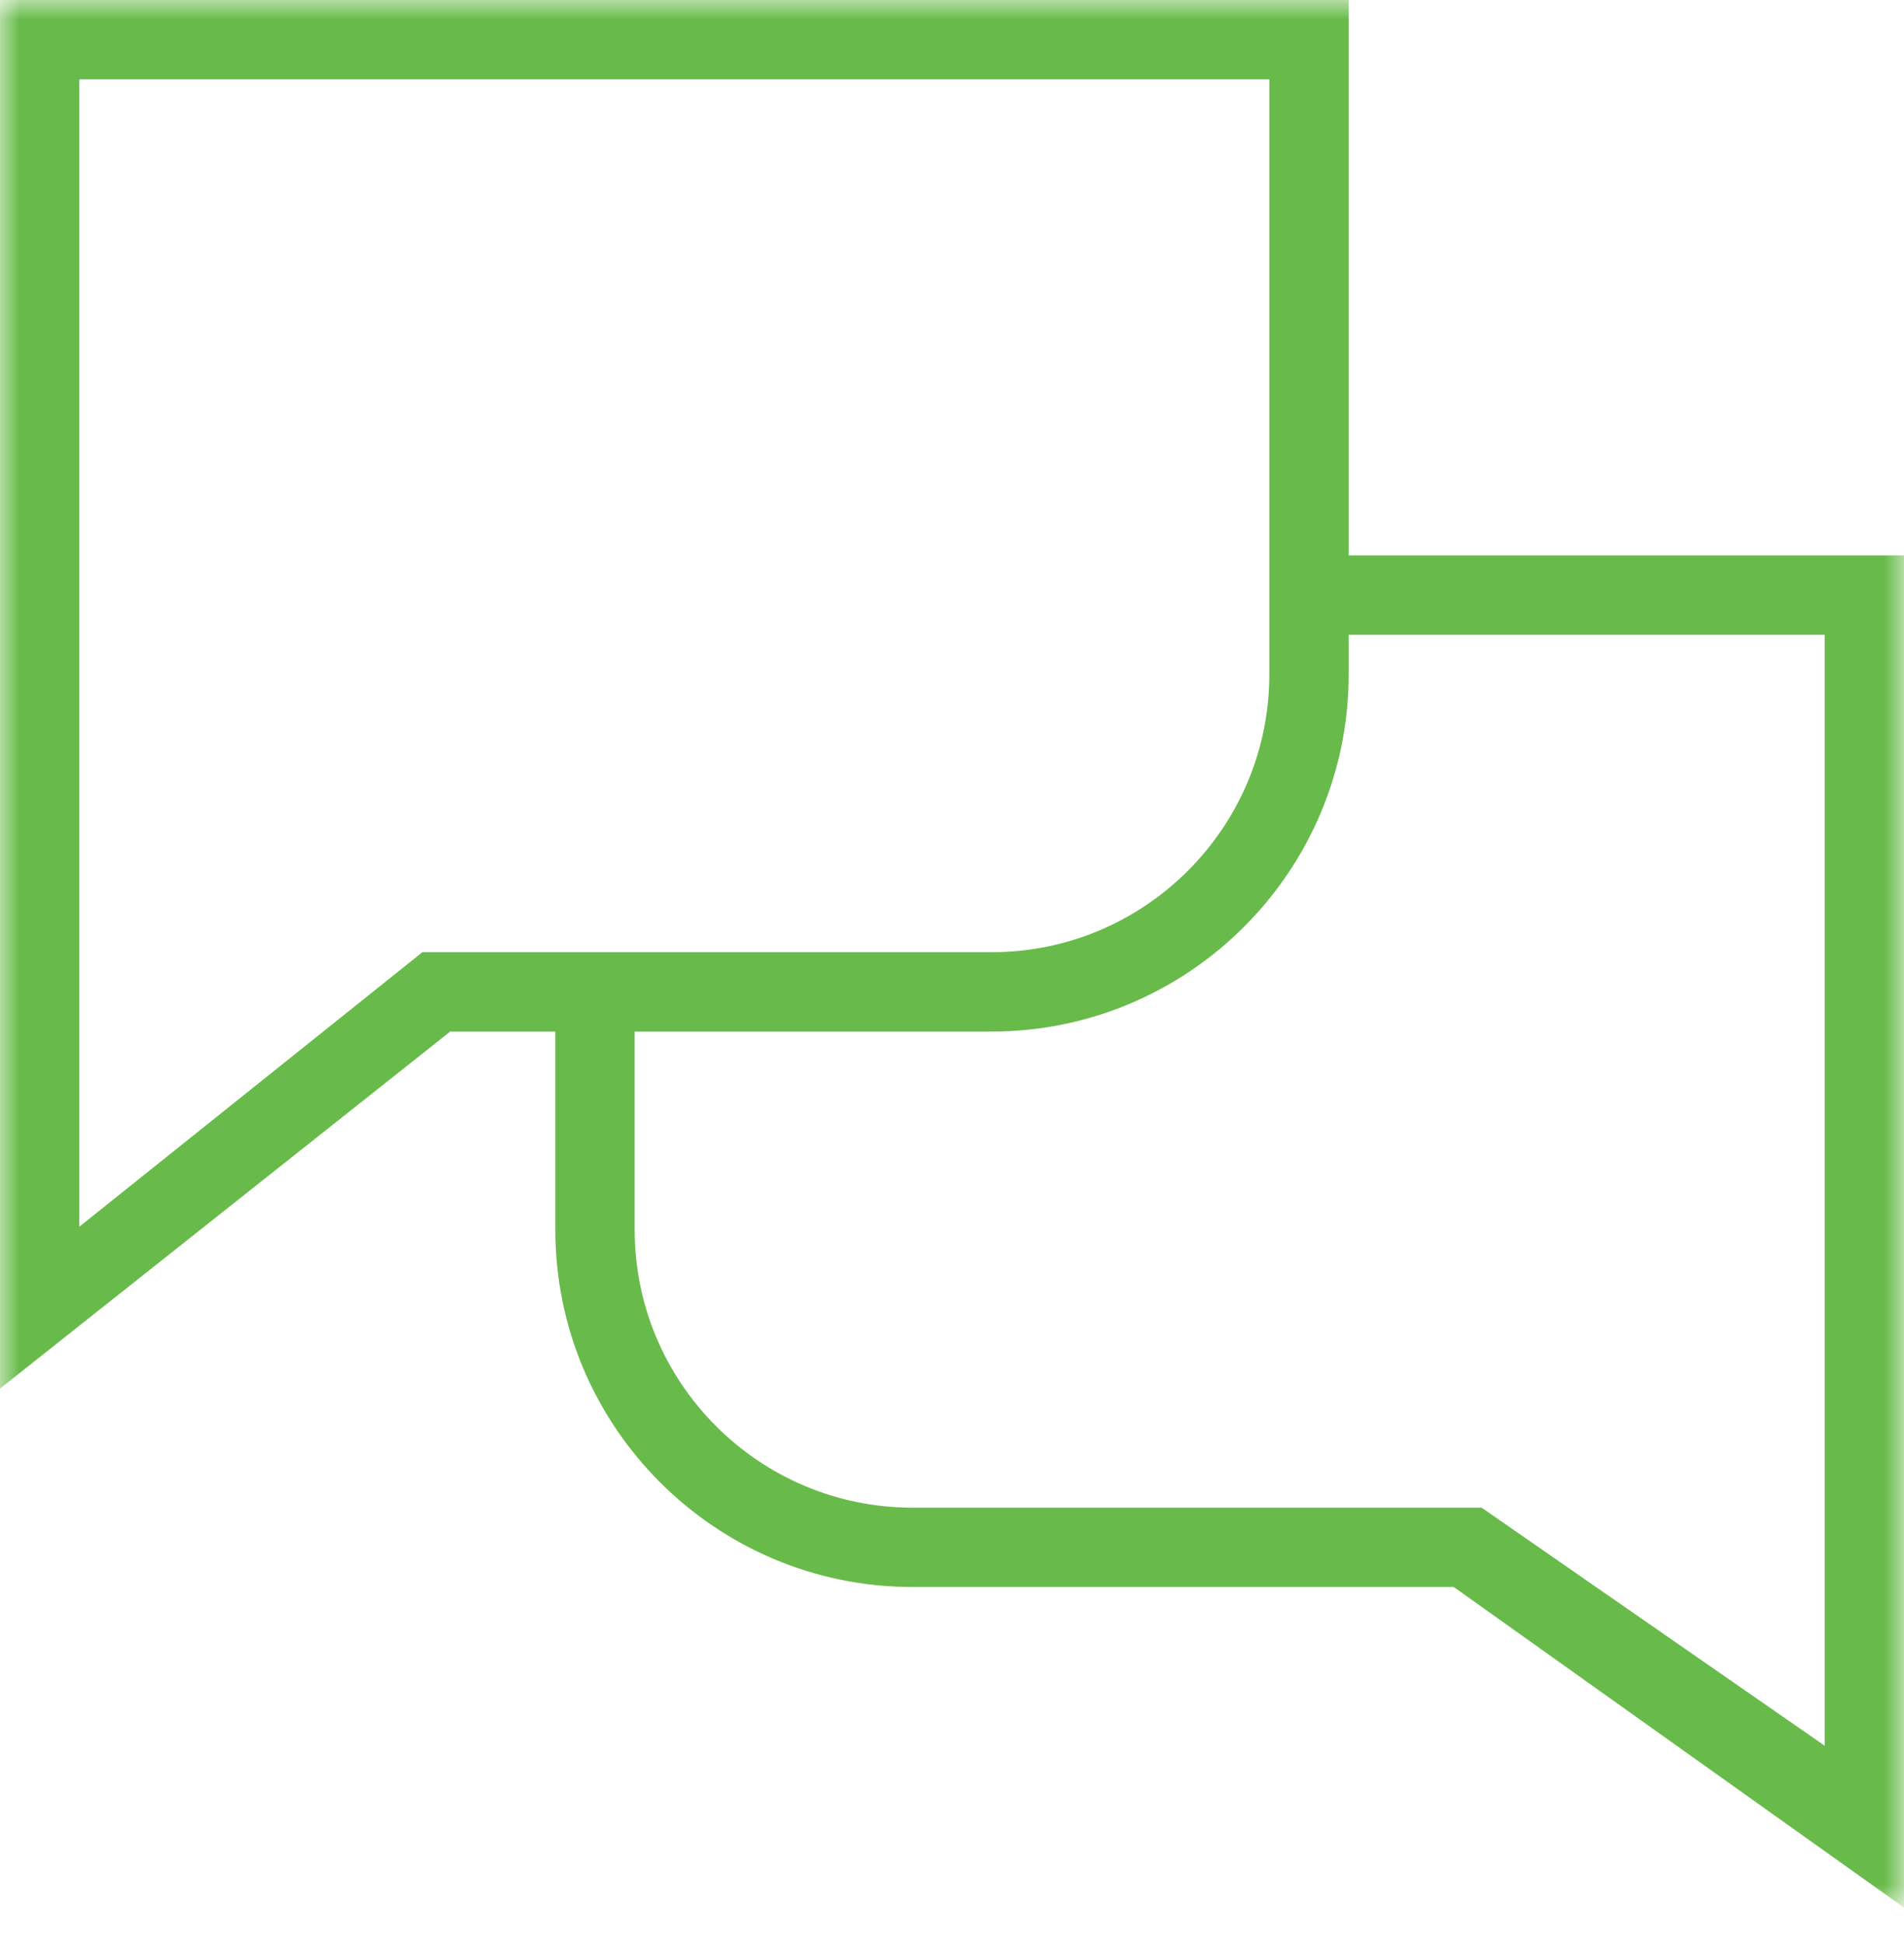 <?xml version="1.0" encoding="UTF-8"?>
<svg width="48px" height="49px" viewBox="0 0 48 49" version="1.1" xmlns="http://www.w3.org/2000/svg" xmlns:xlink="http://www.w3.org/1999/xlink">
    <!-- Generator: Sketch 56.3 (81716) - https://sketch.com -->
    <title>Group 3</title>
    <desc>Created with Sketch.</desc>
    <defs>
        <polygon id="path-1" points="0 -7.10542736e-15 48 -7.10542736e-15 48 48.081 0 48.081"></polygon>
    </defs>
    <g id="Page-1" stroke="none" stroke-width="1" fill="none" fill-rule="evenodd">
        <g id="Desktop" transform="translate(-564, -1128)">
            <g id="Group" transform="translate(167, 809)">
                <g id="Group-3" transform="translate(397, 319)">
                    <mask id="mask-2" fill="white">
                        <use xlink:href="#path-1"></use>
                    </mask>
                    <g id="Clip-2"></g>
                    <path d="M46,44 L37.351,38 L23,38 C19.141,38 16,34.86 16,31 L16,26 L25,26 C29.963,26 34,21.962 34,17 L34,16 L46,16 L46,44 Z M10.649,24 L2,30.919 L2,2 L32,2 L32,17 C32,20.86 28.859,24 25,24 L10.649,24 Z M34,14 L34,-7.10542736e-15 L0,-7.10542736e-15 L0,35 L11.351,26 L14,26 L14,31 C14,35.962 18.037,40 23,40 L36.649,40 L48,48.081 L48,14 L34,14 Z" id="Fill-1" fill="#68BB4A" mask="url(#mask-2)"></path>
                </g>
            </g>
        </g>
    </g>
</svg>